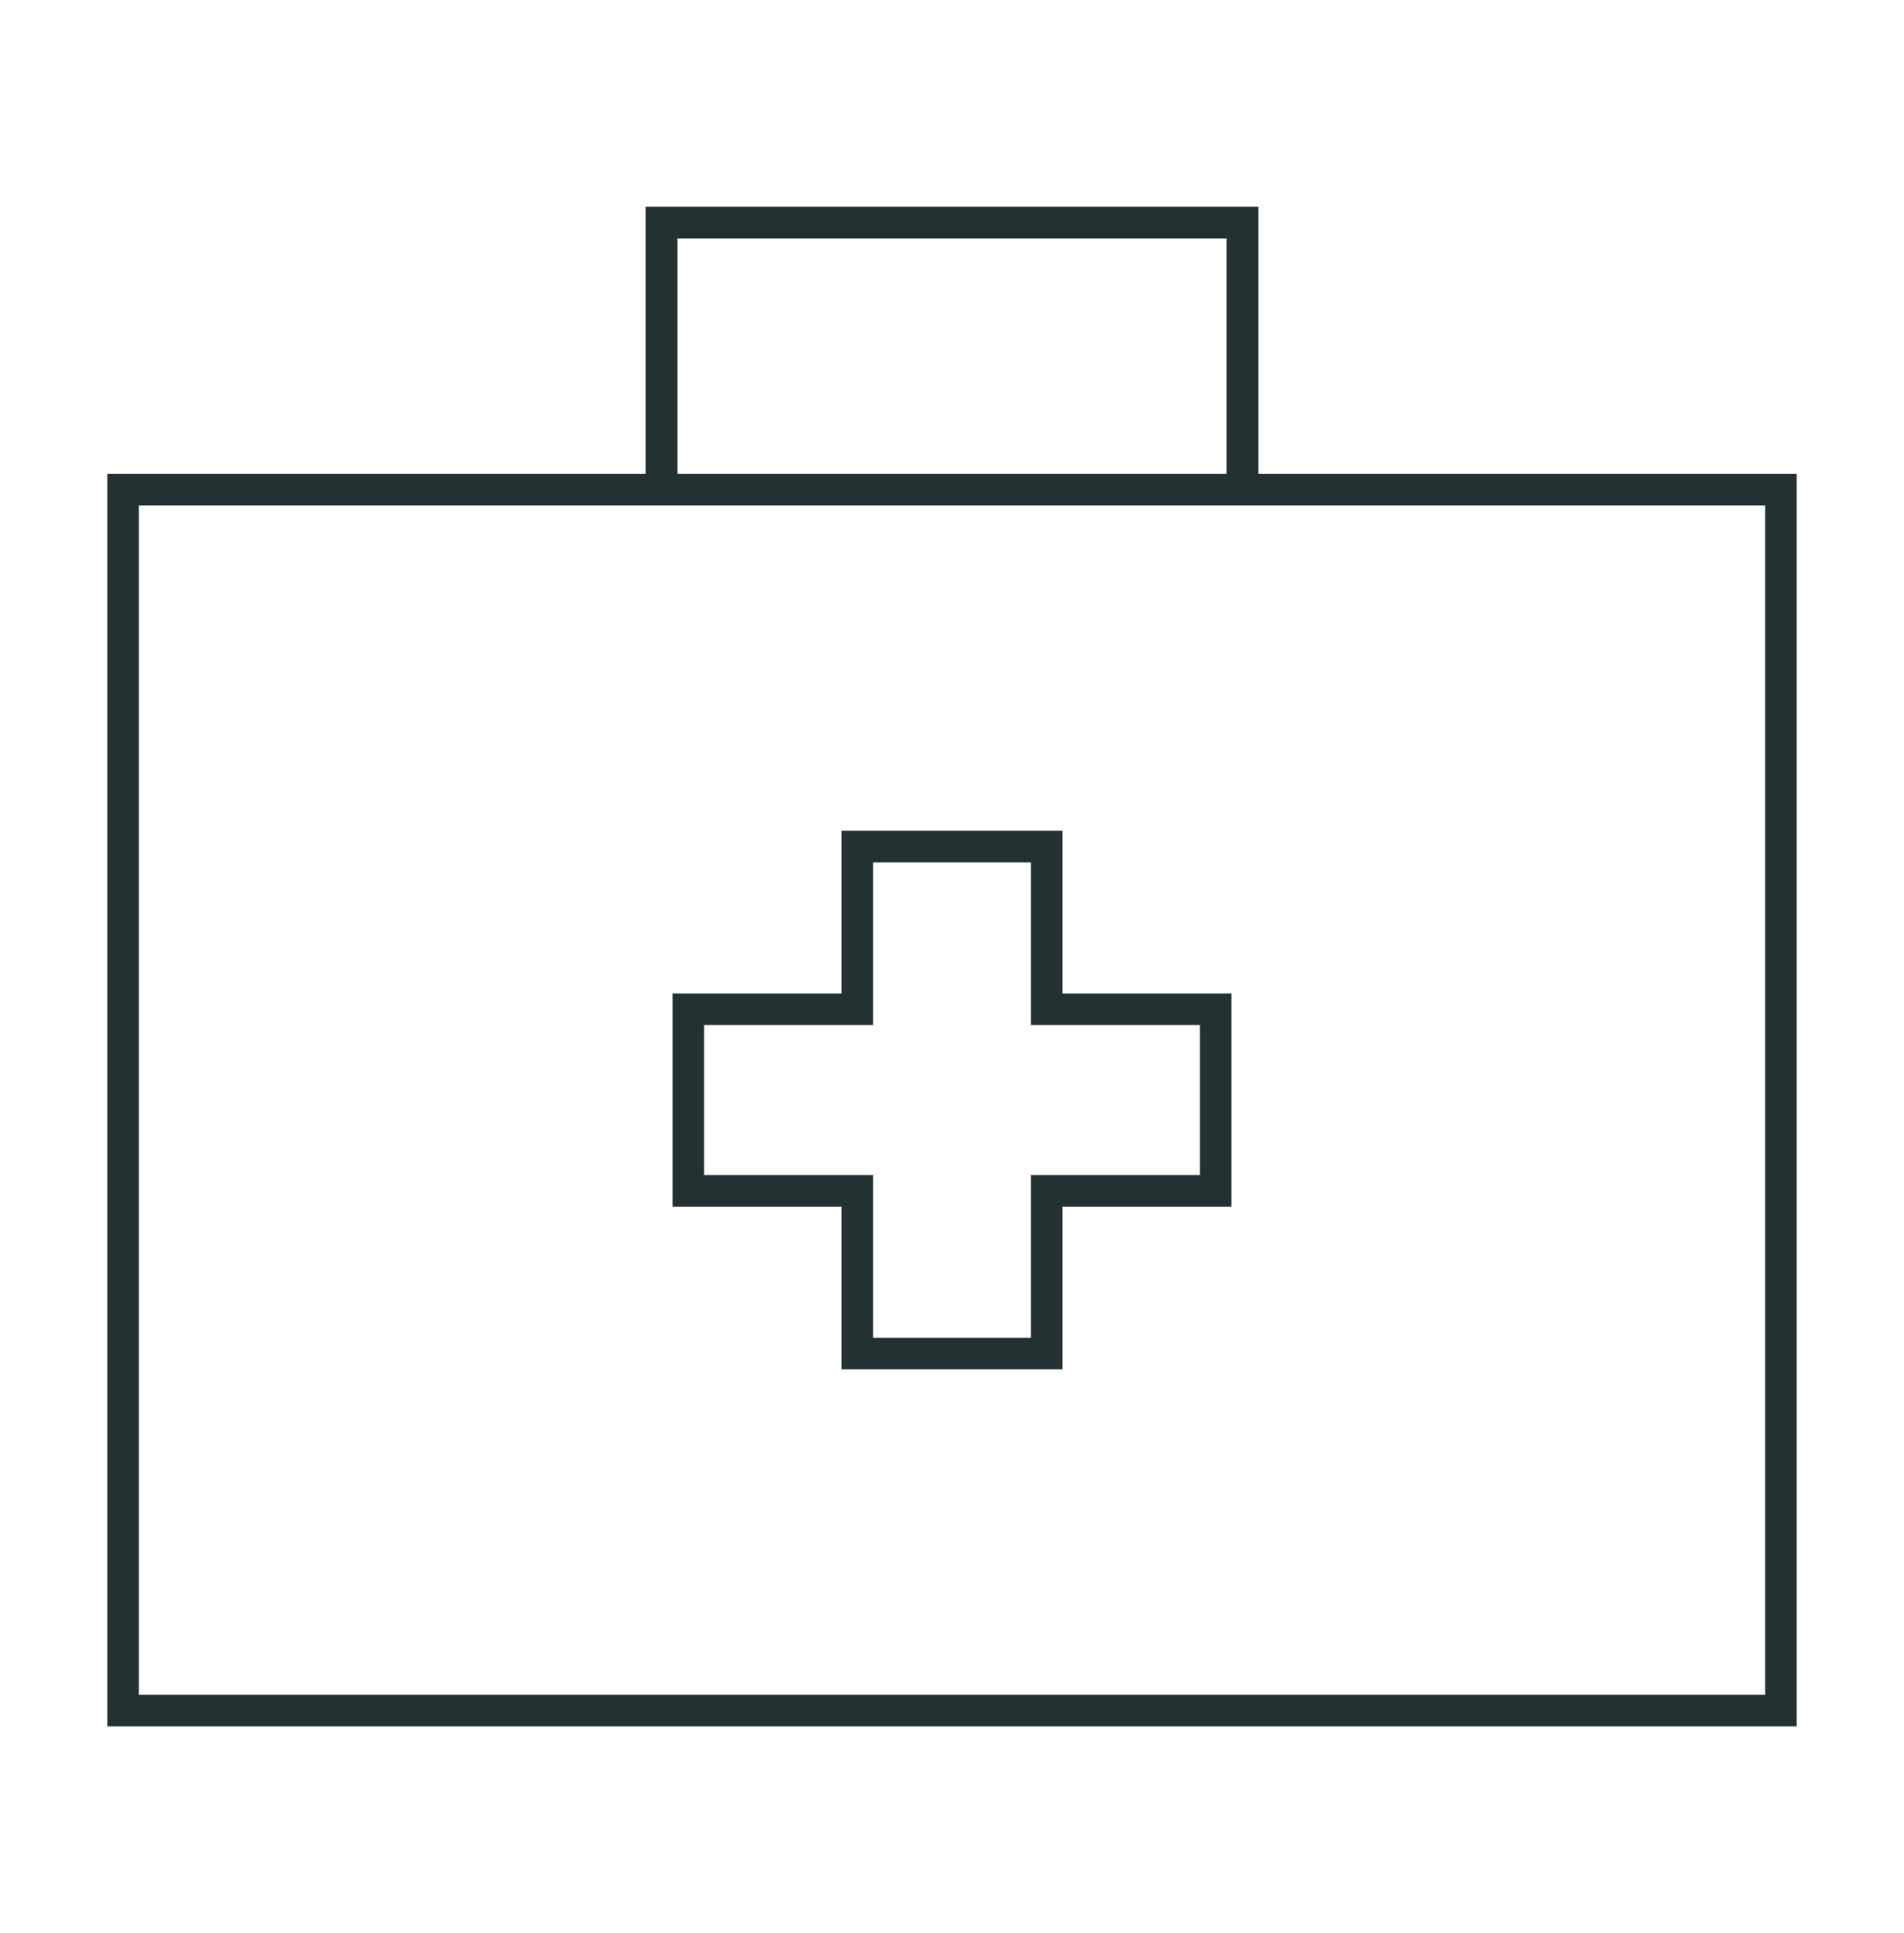 <?xml version="1.0" encoding="utf-8"?>
<!-- Generator: Adobe Illustrator 27.1.0, SVG Export Plug-In . SVG Version: 6.00 Build 0)  -->
<svg version="1.1" id="Layer_1" xmlns="http://www.w3.org/2000/svg" xmlns:xlink="http://www.w3.org/1999/xlink" x="0px" y="0px"
	 viewBox="0 0 120.6 122.4" style="enable-background:new 0 0 120.6 122.4;" xml:space="preserve">
<style type="text/css">
	.first-aid-st0{fill:none;stroke:#243133;stroke-width:2;stroke-miterlimit:10;}
</style>
<g>
	<polygon class="first-aid-st0" points="19.6,31 7.8,31 7.8,44.7 7.8,108.3 35,108.3 112.8,108.3 112.8,31 	"/>
	<polyline class="first-aid-st0" points="41.9,31 41.9,14.1 78.7,14.1 78.7,31 	"/>
	<polyline class="first-aid-st0" points="41.9,31 41.9,14.1 78.7,14.1 78.7,31 	"/>
	<polygon class="first-aid-st0" points="43.6,63.9 54.3,63.9 54.3,53.6 66.3,53.6 66.3,63.9 77,63.9 77,75.4 66.3,75.4 66.3,85.7 54.3,85.7
		54.3,75.4 43.6,75.4 	"/>
</g>
</svg>
